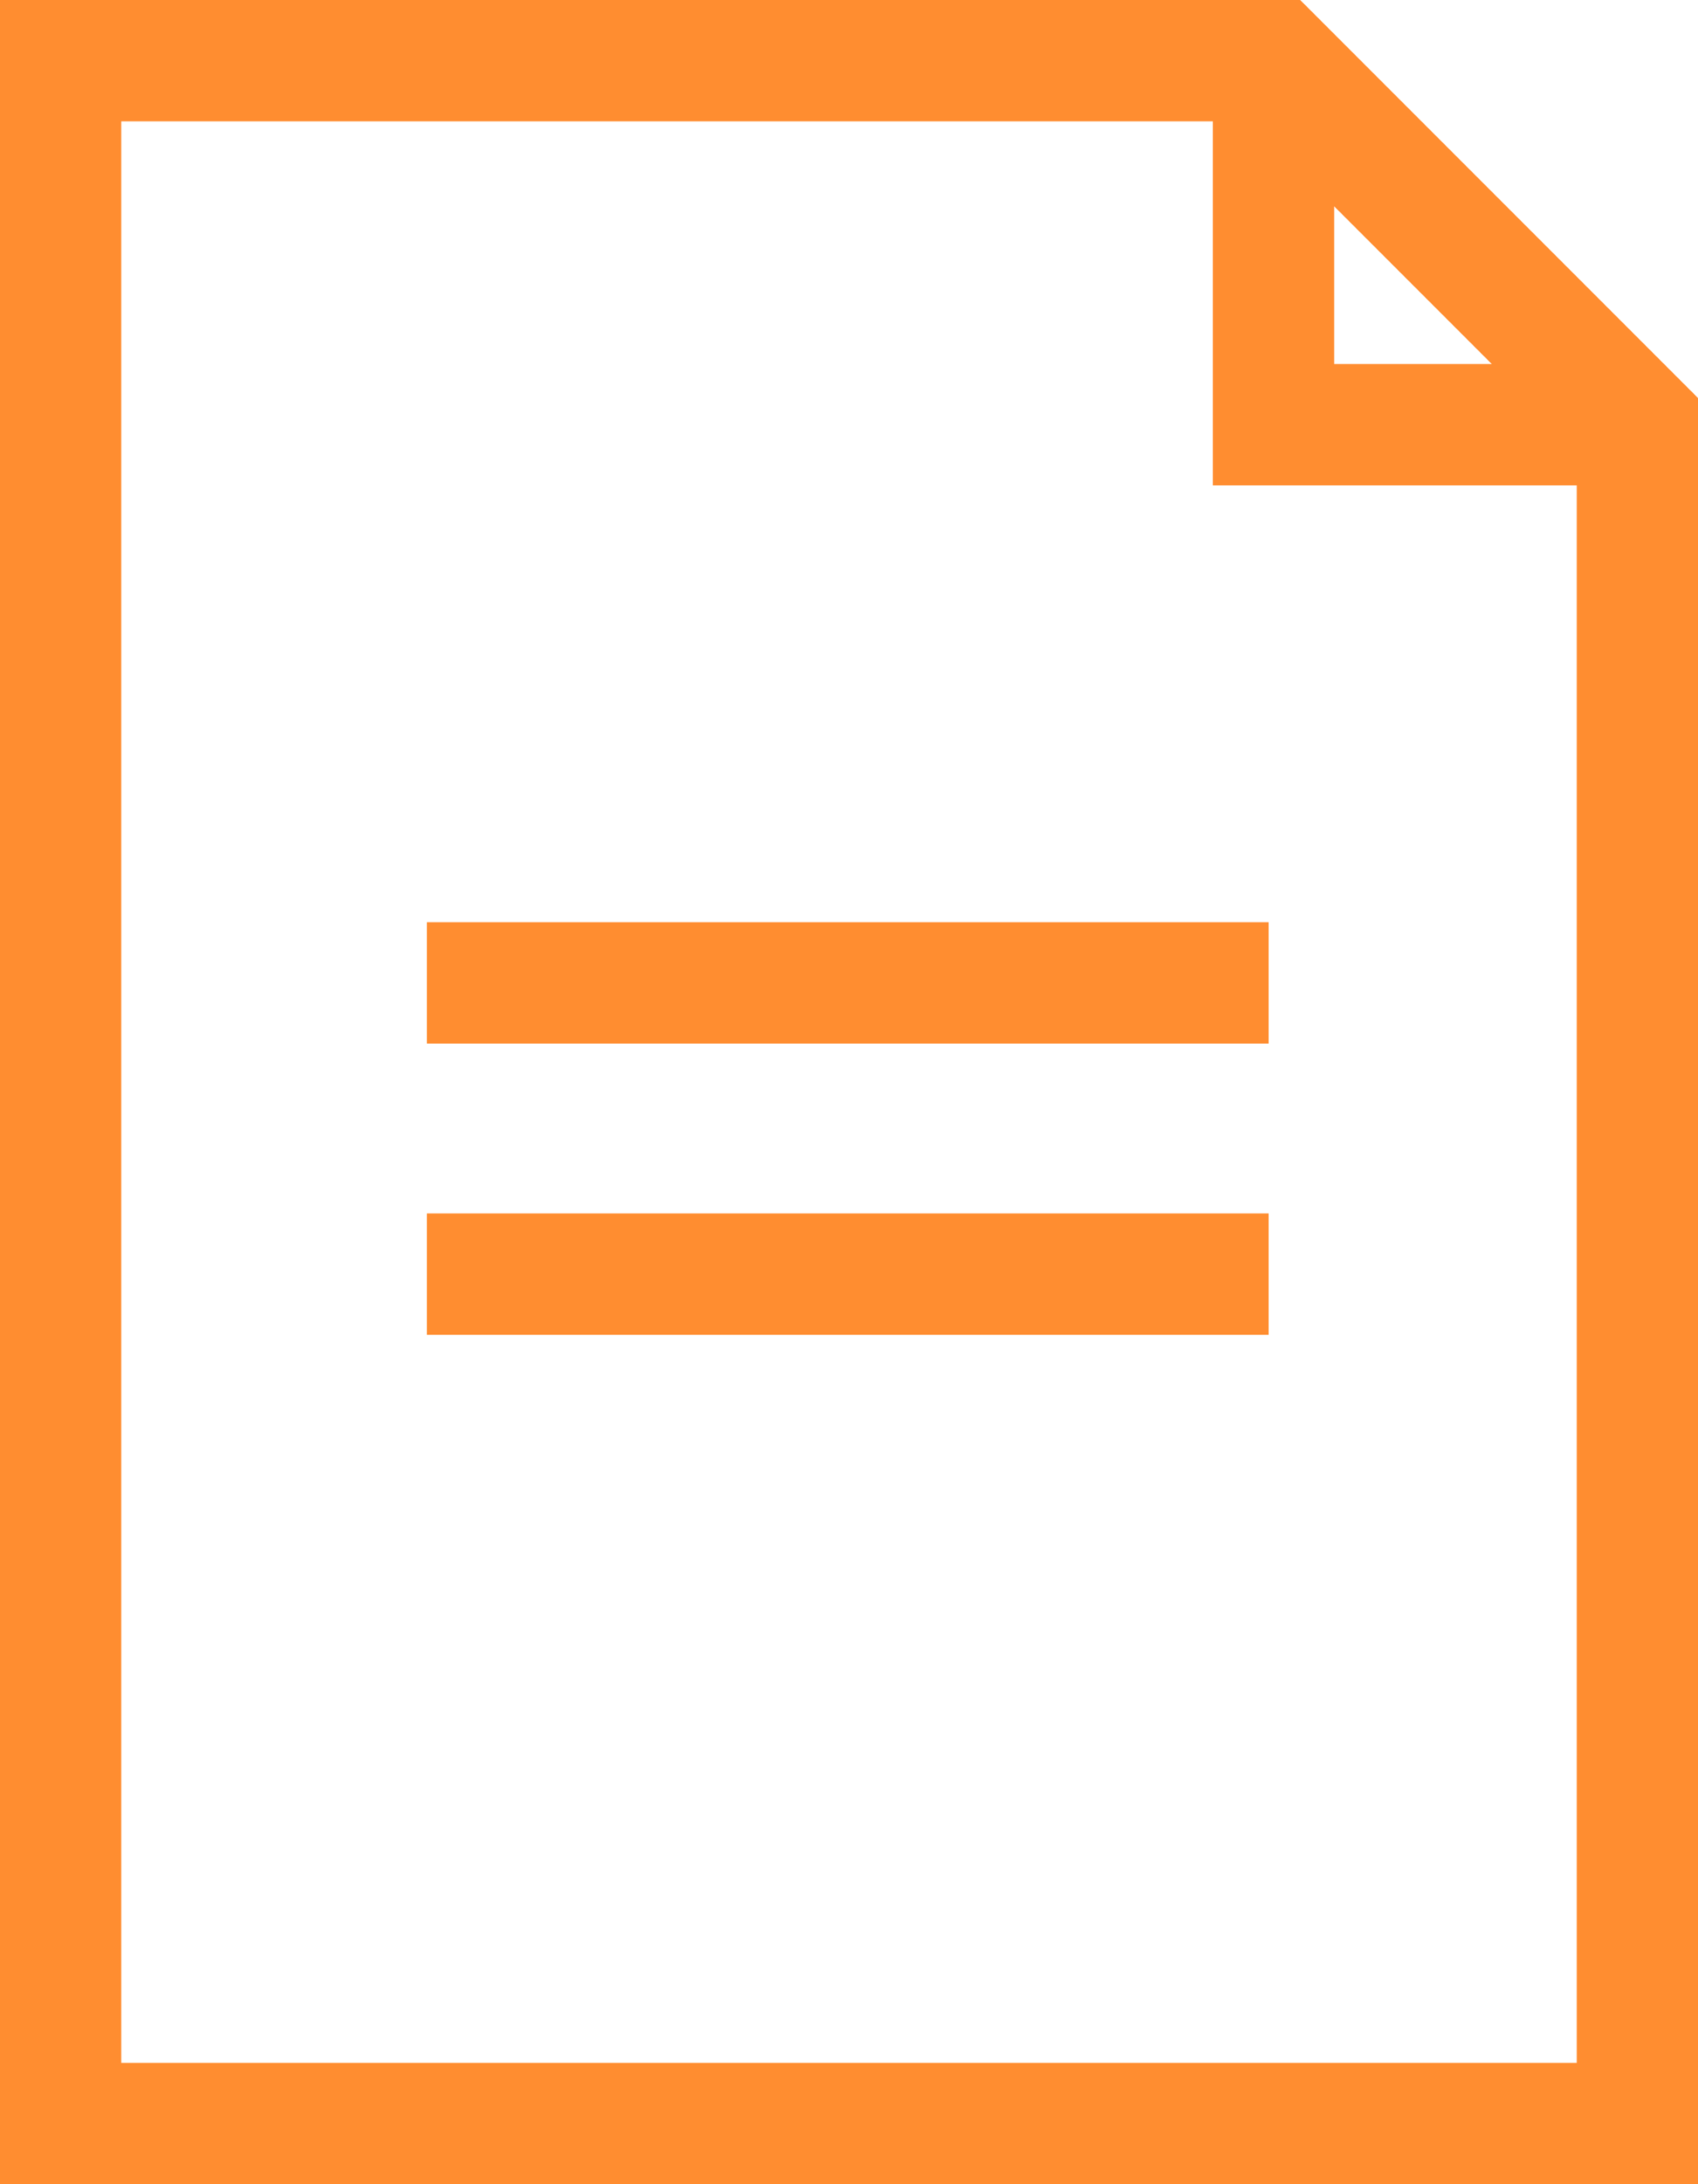 <?xml version="1.0" encoding="UTF-8"?> <svg xmlns="http://www.w3.org/2000/svg" viewBox="0 0 70 90"> <defs> <style>.cls-1{fill:#ff8d30;}</style> </defs> <g id="Слой_2" data-name="Слой 2"> <g id="Слой_1-2" data-name="Слой 1"> <path class="cls-1" d="M70,90V16.4L53.6,0H0V90M55,8.5,61.5,15H55ZM5,85V5H50V20H65V85"></path> <path class="cls-1" d="M17.6,38H52.3v5H17.6Zm0,12H52.3v5H17.6Z"></path> </g> </g> </svg> 